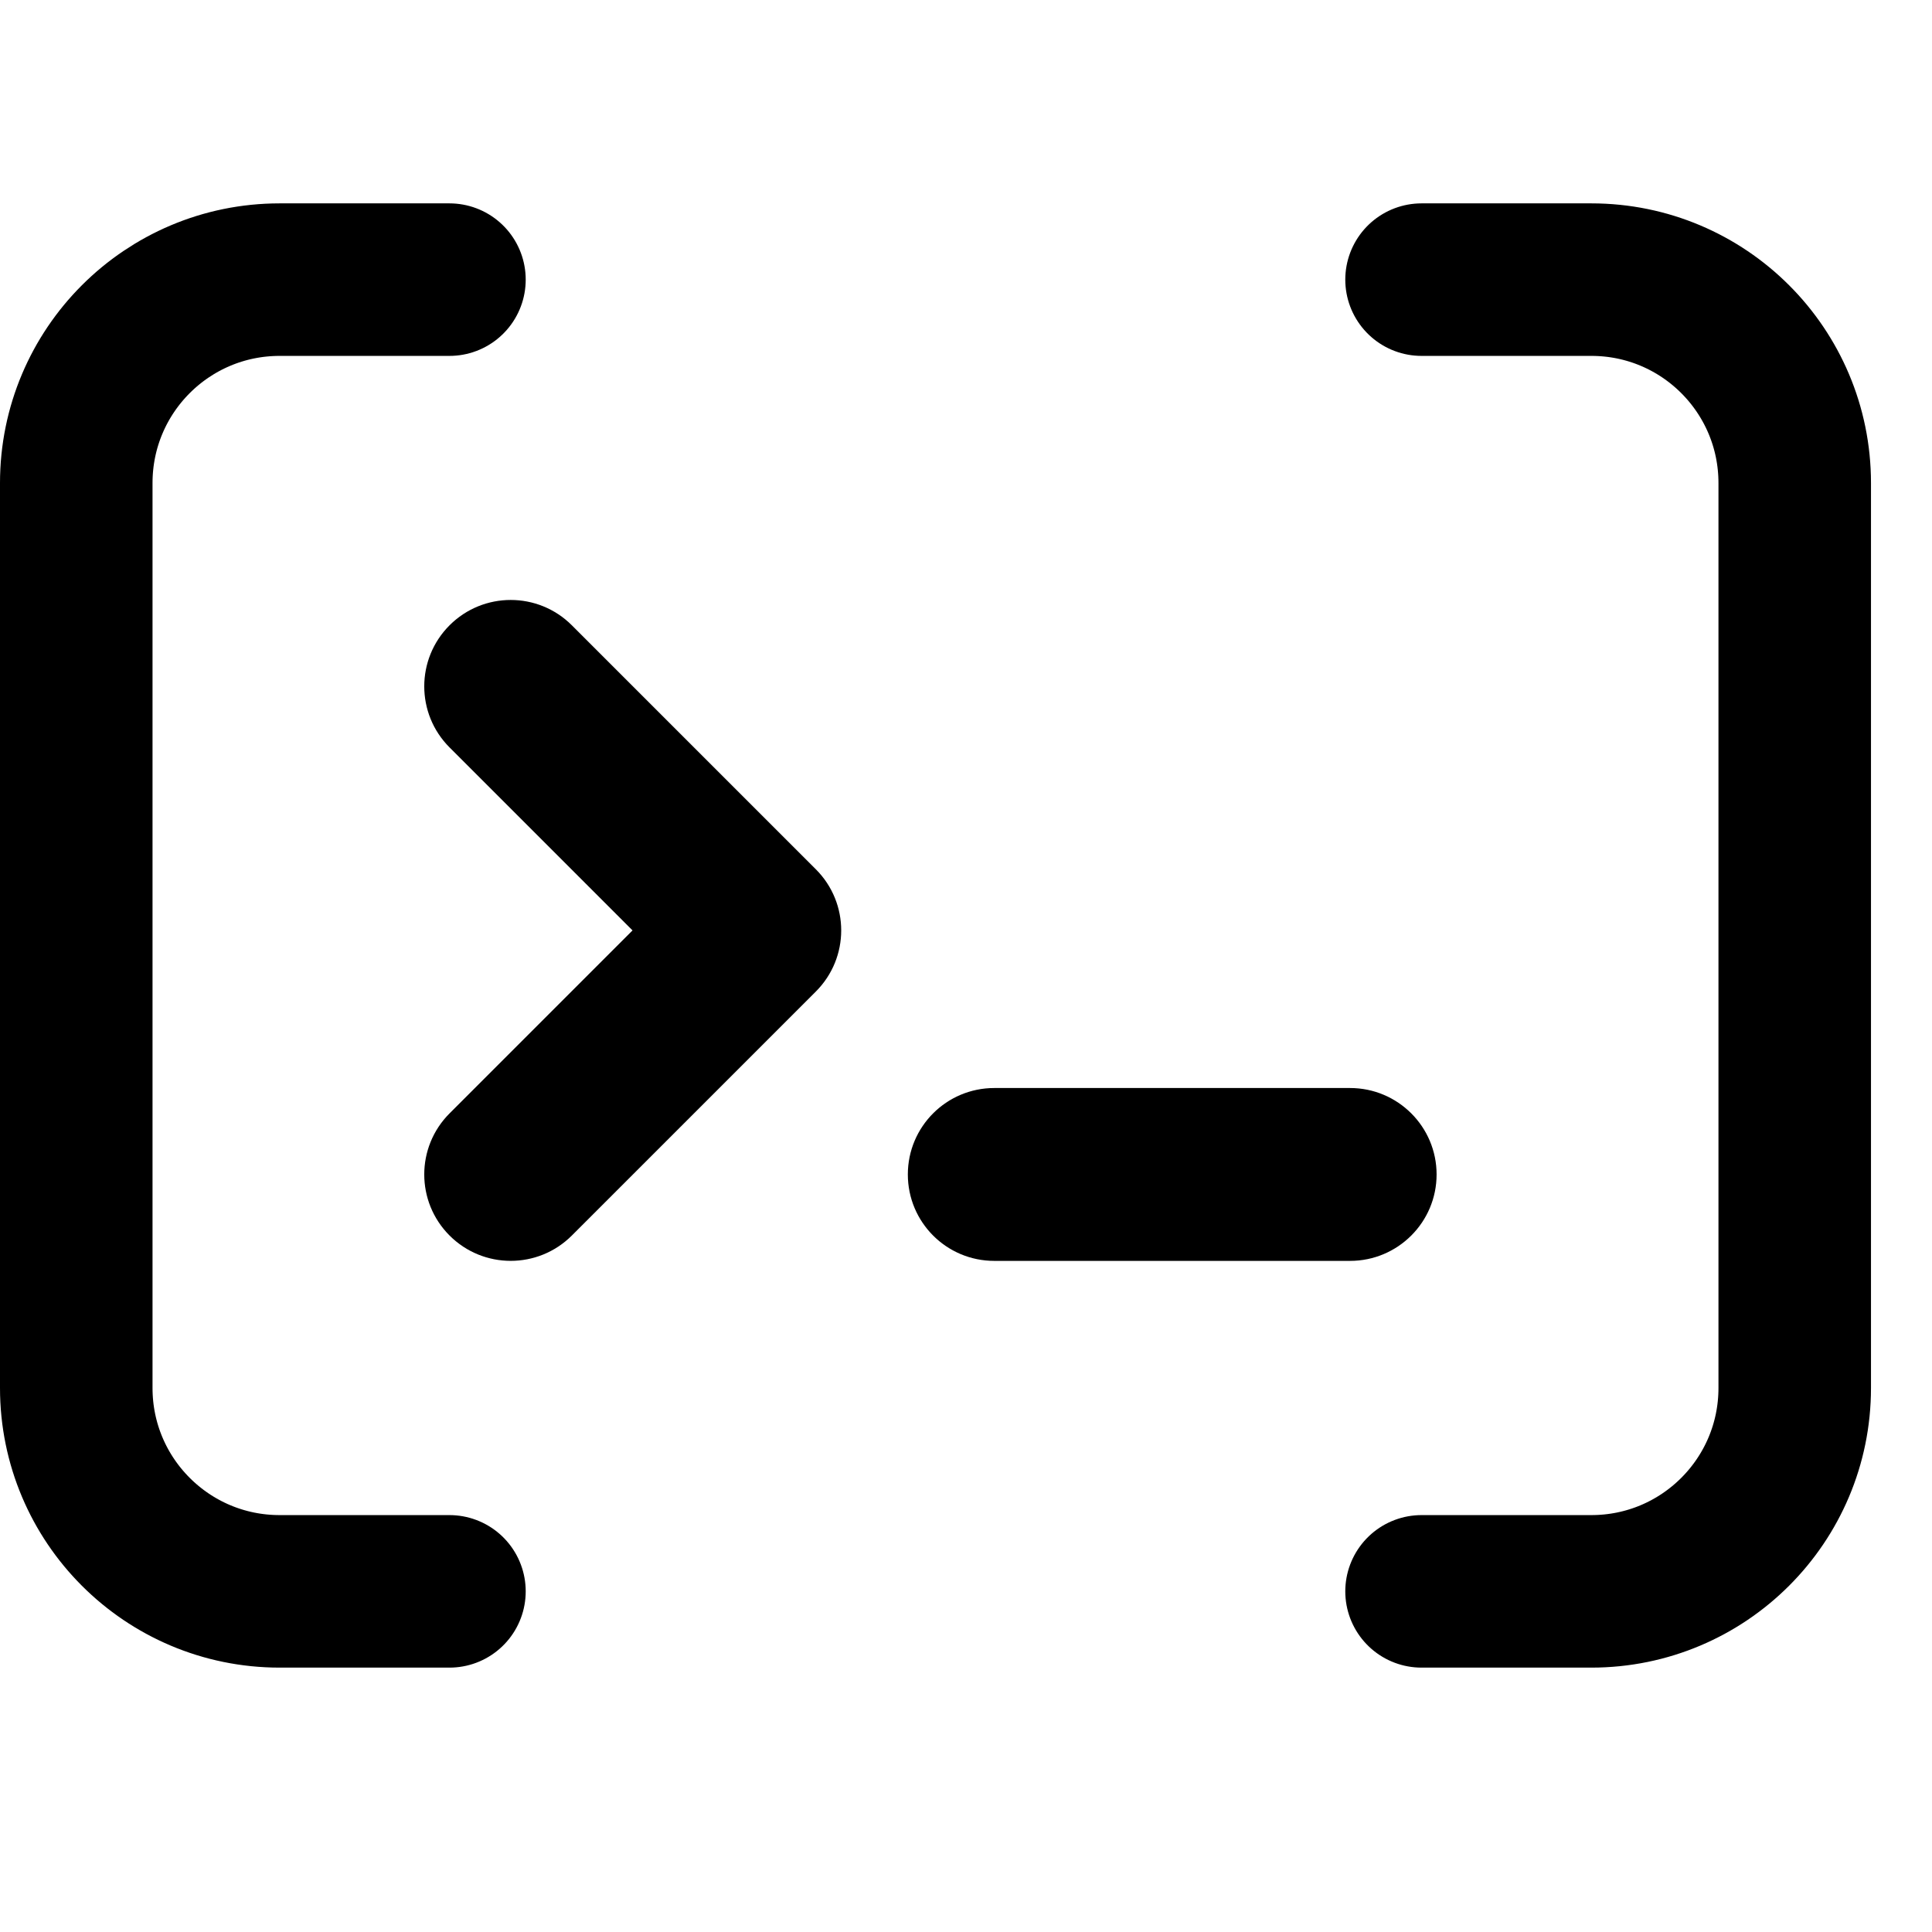 <svg xmlns="http://www.w3.org/2000/svg" viewBox="0 0 19 15" fill="none" class="-mt-0.5 ml-0.5 inline-block text-token-link hover:text-token-link-hover" width="25" height="25">
  <path d="M4.42 0.75H2.862H2.75C1.645 0.75 0.75 1.645 0.75 2.75V11.65C0.75 12.755 1.645 13.65 2.75 13.65H2.862C2.862 13.65 2.862 13.65 2.862 13.65C2.862 13.65 4.008 13.65 4.42 13.65M13.98 13.65H15.537H15.65C16.755 13.65 17.65 12.755 17.65 11.65V2.75C17.65 1.645 16.755 0.75 15.65 0.75H15.537H13.98" stroke="currentColor" stroke-width="1.5" stroke-linecap="round" stroke-linejoin="round"></path>
  <path d="M5.553 4.22C5.26 3.927 4.785 3.927 4.492 4.22C4.199 4.513 4.199 4.987 4.492 5.28L6.362 7.15L4.492 9.02C4.199 9.313 4.199 9.787 4.492 10.08C4.785 10.373 5.26 10.373 5.553 10.08L7.953 7.68C8.246 7.387 8.246 6.913 7.953 6.62L5.553 4.22Z" fill="currentColor" stroke="currentColor" stroke-width="0.2" stroke-linecap="round" stroke-linejoin="round"></path>
  <path d="M9.778 8.75C9.336 8.75 8.978 9.108 8.978 9.55C8.978 9.992 9.336 10.35 9.778 10.35H13.277C13.719 10.35 14.078 9.992 14.078 9.55C14.078 9.108 13.719 8.75 13.277 8.75H9.778Z" fill="currentColor" stroke="currentColor" stroke-width="0.1"></path>
</svg>